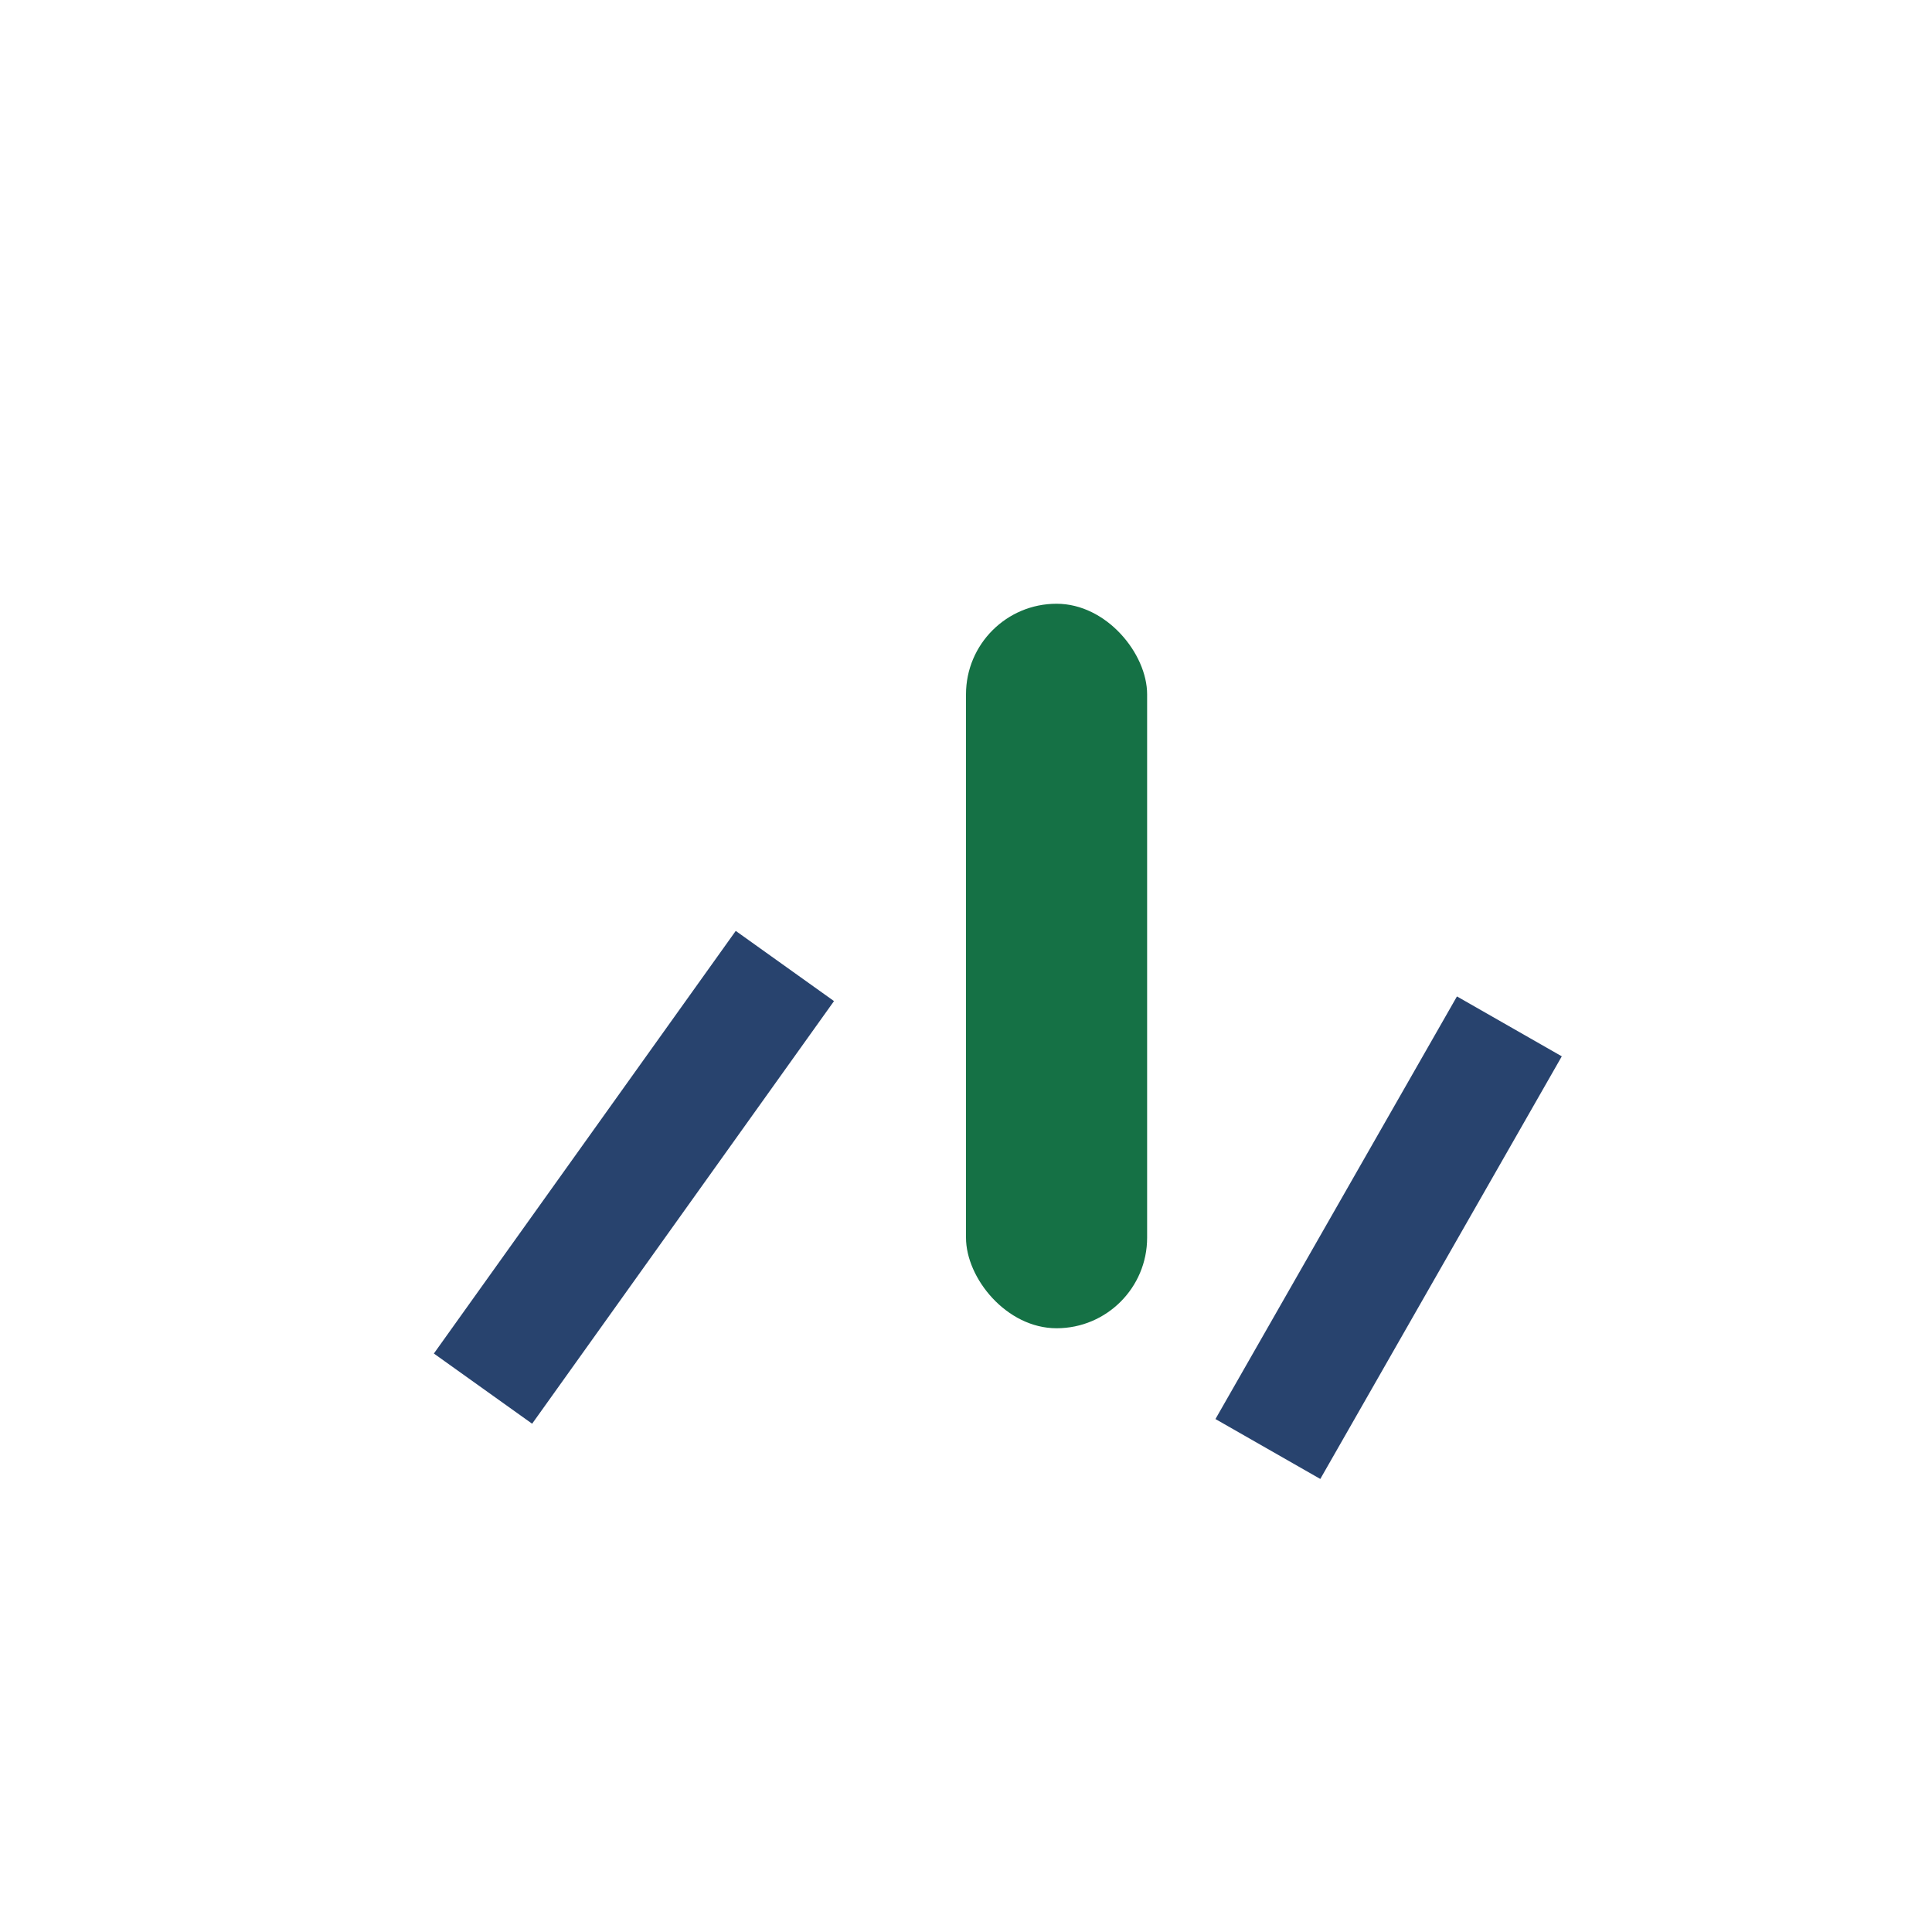 <?xml version="1.0" encoding="UTF-8"?>
<svg xmlns="http://www.w3.org/2000/svg" width="32" height="32" viewBox="0 0 32 32"><rect x="16" y="10" width="3" height="12" rx="1.5" fill="#157145"/><path d="M13 16l-5 7M25 17l-4 7" stroke="#28436E" stroke-width="2"/></svg>